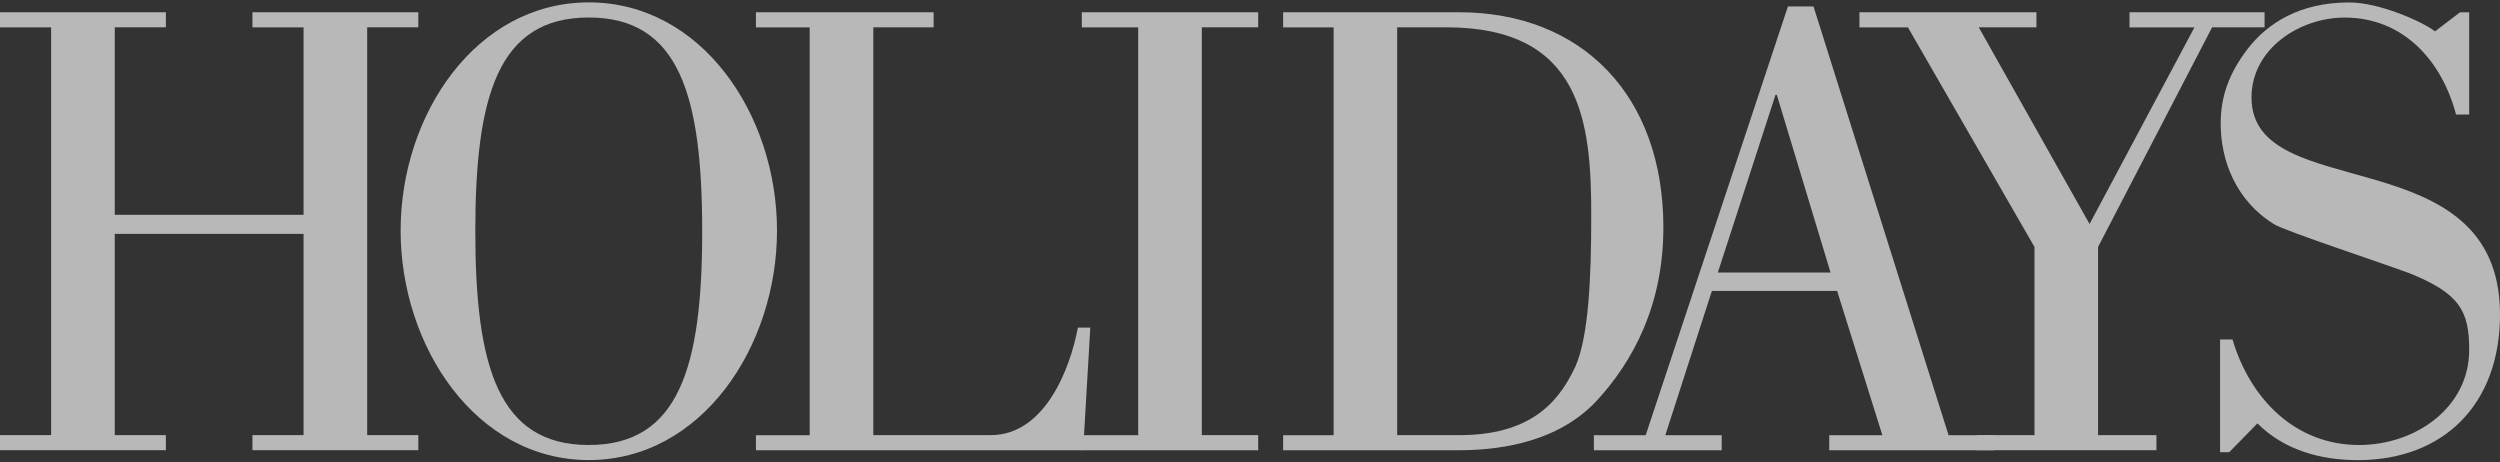 <?xml version="1.0" encoding="UTF-8"?> <!-- Generator: Adobe Illustrator 25.0.1, SVG Export Plug-In . SVG Version: 6.00 Build 0) --> <svg xmlns="http://www.w3.org/2000/svg" xmlns:xlink="http://www.w3.org/1999/xlink" version="1.1" id="Layer_1" x="0px" y="0px" width="400px" height="74px" viewBox="0 0 400 74" style="enable-background:new 0 0 400 74;" xml:space="preserve"><rect x="0" y="0" width="400" height="74" fill="#333333" stroke="none"/> <style type="text/css"> .st0{opacity:0.65;} .st1{fill:#FFFFFF;} </style> <g class="st0"> <path class="st1" d="M48.57,34.38v-30h-8.18V1.96h26.54v2.41h-8.18v65.25h8.18v2.41H40.39v-2.41h8.18v-32.2H18.36v32.2h8.18v2.41H0 v-2.41h8.18V4.38H0V1.96h26.54v2.41h-8.18v30H48.57z"></path> <path class="st1" d="M64.1,36.89c0-18.57,12.06-36.51,30.11-36.51c18.04,0,30.11,17.94,30.11,36.51 c0,18.57-12.06,36.72-30.11,36.72C76.16,73.61,64.1,55.46,64.1,36.89z M112.35,37c0-21.71-3.67-34.2-18.15-34.2 S76.05,15.29,76.05,37c0,21.61,3.67,34.2,18.15,34.2S112.35,58.61,112.35,37z"></path> <path class="st1" d="M120.95,72.04v-2.41h8.6V4.38h-8.6V1.96h28.43v2.41h-9.65v65.25h18.78c8.6,0,12.69-10.49,13.95-17.2h1.99 l-1.15,19.62H120.95z"></path> <path class="st1" d="M201.31,72.04h-28.22v-2.41h9.02V4.38h-9.02V1.96h28.22v2.41h-9.02v65.25h9.02V72.04z"></path> <path class="st1" d="M213.38,4.38h-8.08V1.96h28.11c19.82,0,32.73,13.43,32.73,34.41c0,12.17-4.62,21.29-10.91,28.01 c-6.71,6.92-16.57,7.66-22.03,7.66h-27.9v-2.41h8.08V4.38z M223.55,69.62h10.28c12.17-0.1,16.05-6.4,18.25-11.01 c2.1-4.83,2.52-14.06,2.52-24.13c0-14.9-1.47-30.11-23.18-30.11h-7.87V69.62z"></path> <path class="st1" d="M255.02,72.04v-2.41h8.29l22.76-68.6h4.09l21.61,68.6h7.34v2.41h-26.43v-2.41h8.5l-7.24-23.08h-20.04 l-7.45,23.08h9.02v2.41H255.02z M292.89,43.61l-8.6-28.43h-0.21l-9.23,28.43H292.89z"></path> <path class="st1" d="M351.11,4.38h-10.39V1.96h21.61v2.41h-8.39l-18.25,35.14v30.11h9.34v2.41h-28.74v-2.41h9.23V39.52L305.27,4.38 h-7.76V1.96h28.32v2.41h-9.23l17.73,31.47L351.11,4.38z"></path> <path class="st1" d="M356.68,72.35h-1.47V54.31h1.99c2.83,9.55,10.07,16.89,20.25,16.89c9.02,0,17.62-5.98,17.62-15.21 c0-6.19-1.47-9.02-9.55-12.27c-3.88-1.47-20.14-6.82-21.71-7.87c-6.08-3.78-8.5-10.18-8.5-16.05c0-4.3,1.26-7.97,4.3-11.96 c3.15-4.09,8.29-7.45,16.26-7.45c4.83,0,11.64,3.04,13.74,4.62l3.99-3.04h1.47v16.36h-2.1c-2.31-8.71-8.5-15.52-17.83-15.52 c-7.13,0-14.9,4.93-14.9,12.8c0,17.41,39.76,6.19,39.76,34.72c0,14.37-9.02,23.29-22.76,23.29c-5.88,0-11.75-1.57-16.05-5.88 L356.68,72.35z"></path> </g> </svg> 